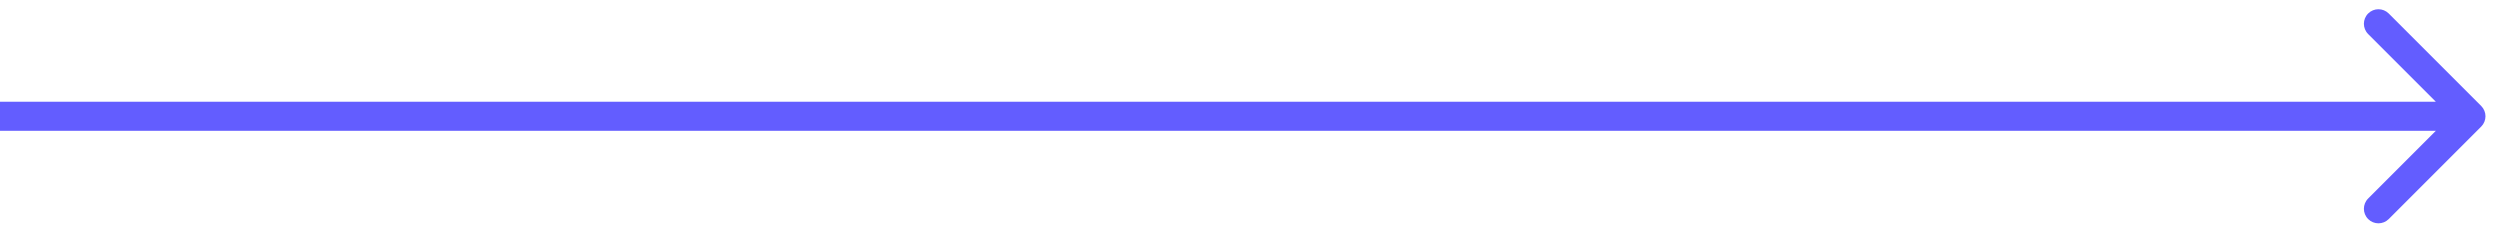 <?xml version="1.0" encoding="UTF-8"?> <svg xmlns="http://www.w3.org/2000/svg" width="86" height="8" viewBox="0 0 86 8" fill="none"><path d="M85.354 3.646C85.549 3.842 85.549 4.158 85.354 4.354L82.172 7.536C81.976 7.731 81.66 7.731 81.465 7.536C81.269 7.34 81.269 7.024 81.465 6.828L84.293 4L81.465 1.172C81.269 0.976 81.269 0.66 81.465 0.464C81.66 0.269 81.976 0.269 82.172 0.464L85.354 3.646ZM0 3.5H85V4.5H0V3.5Z" fill="#635DFF"></path></svg> 
